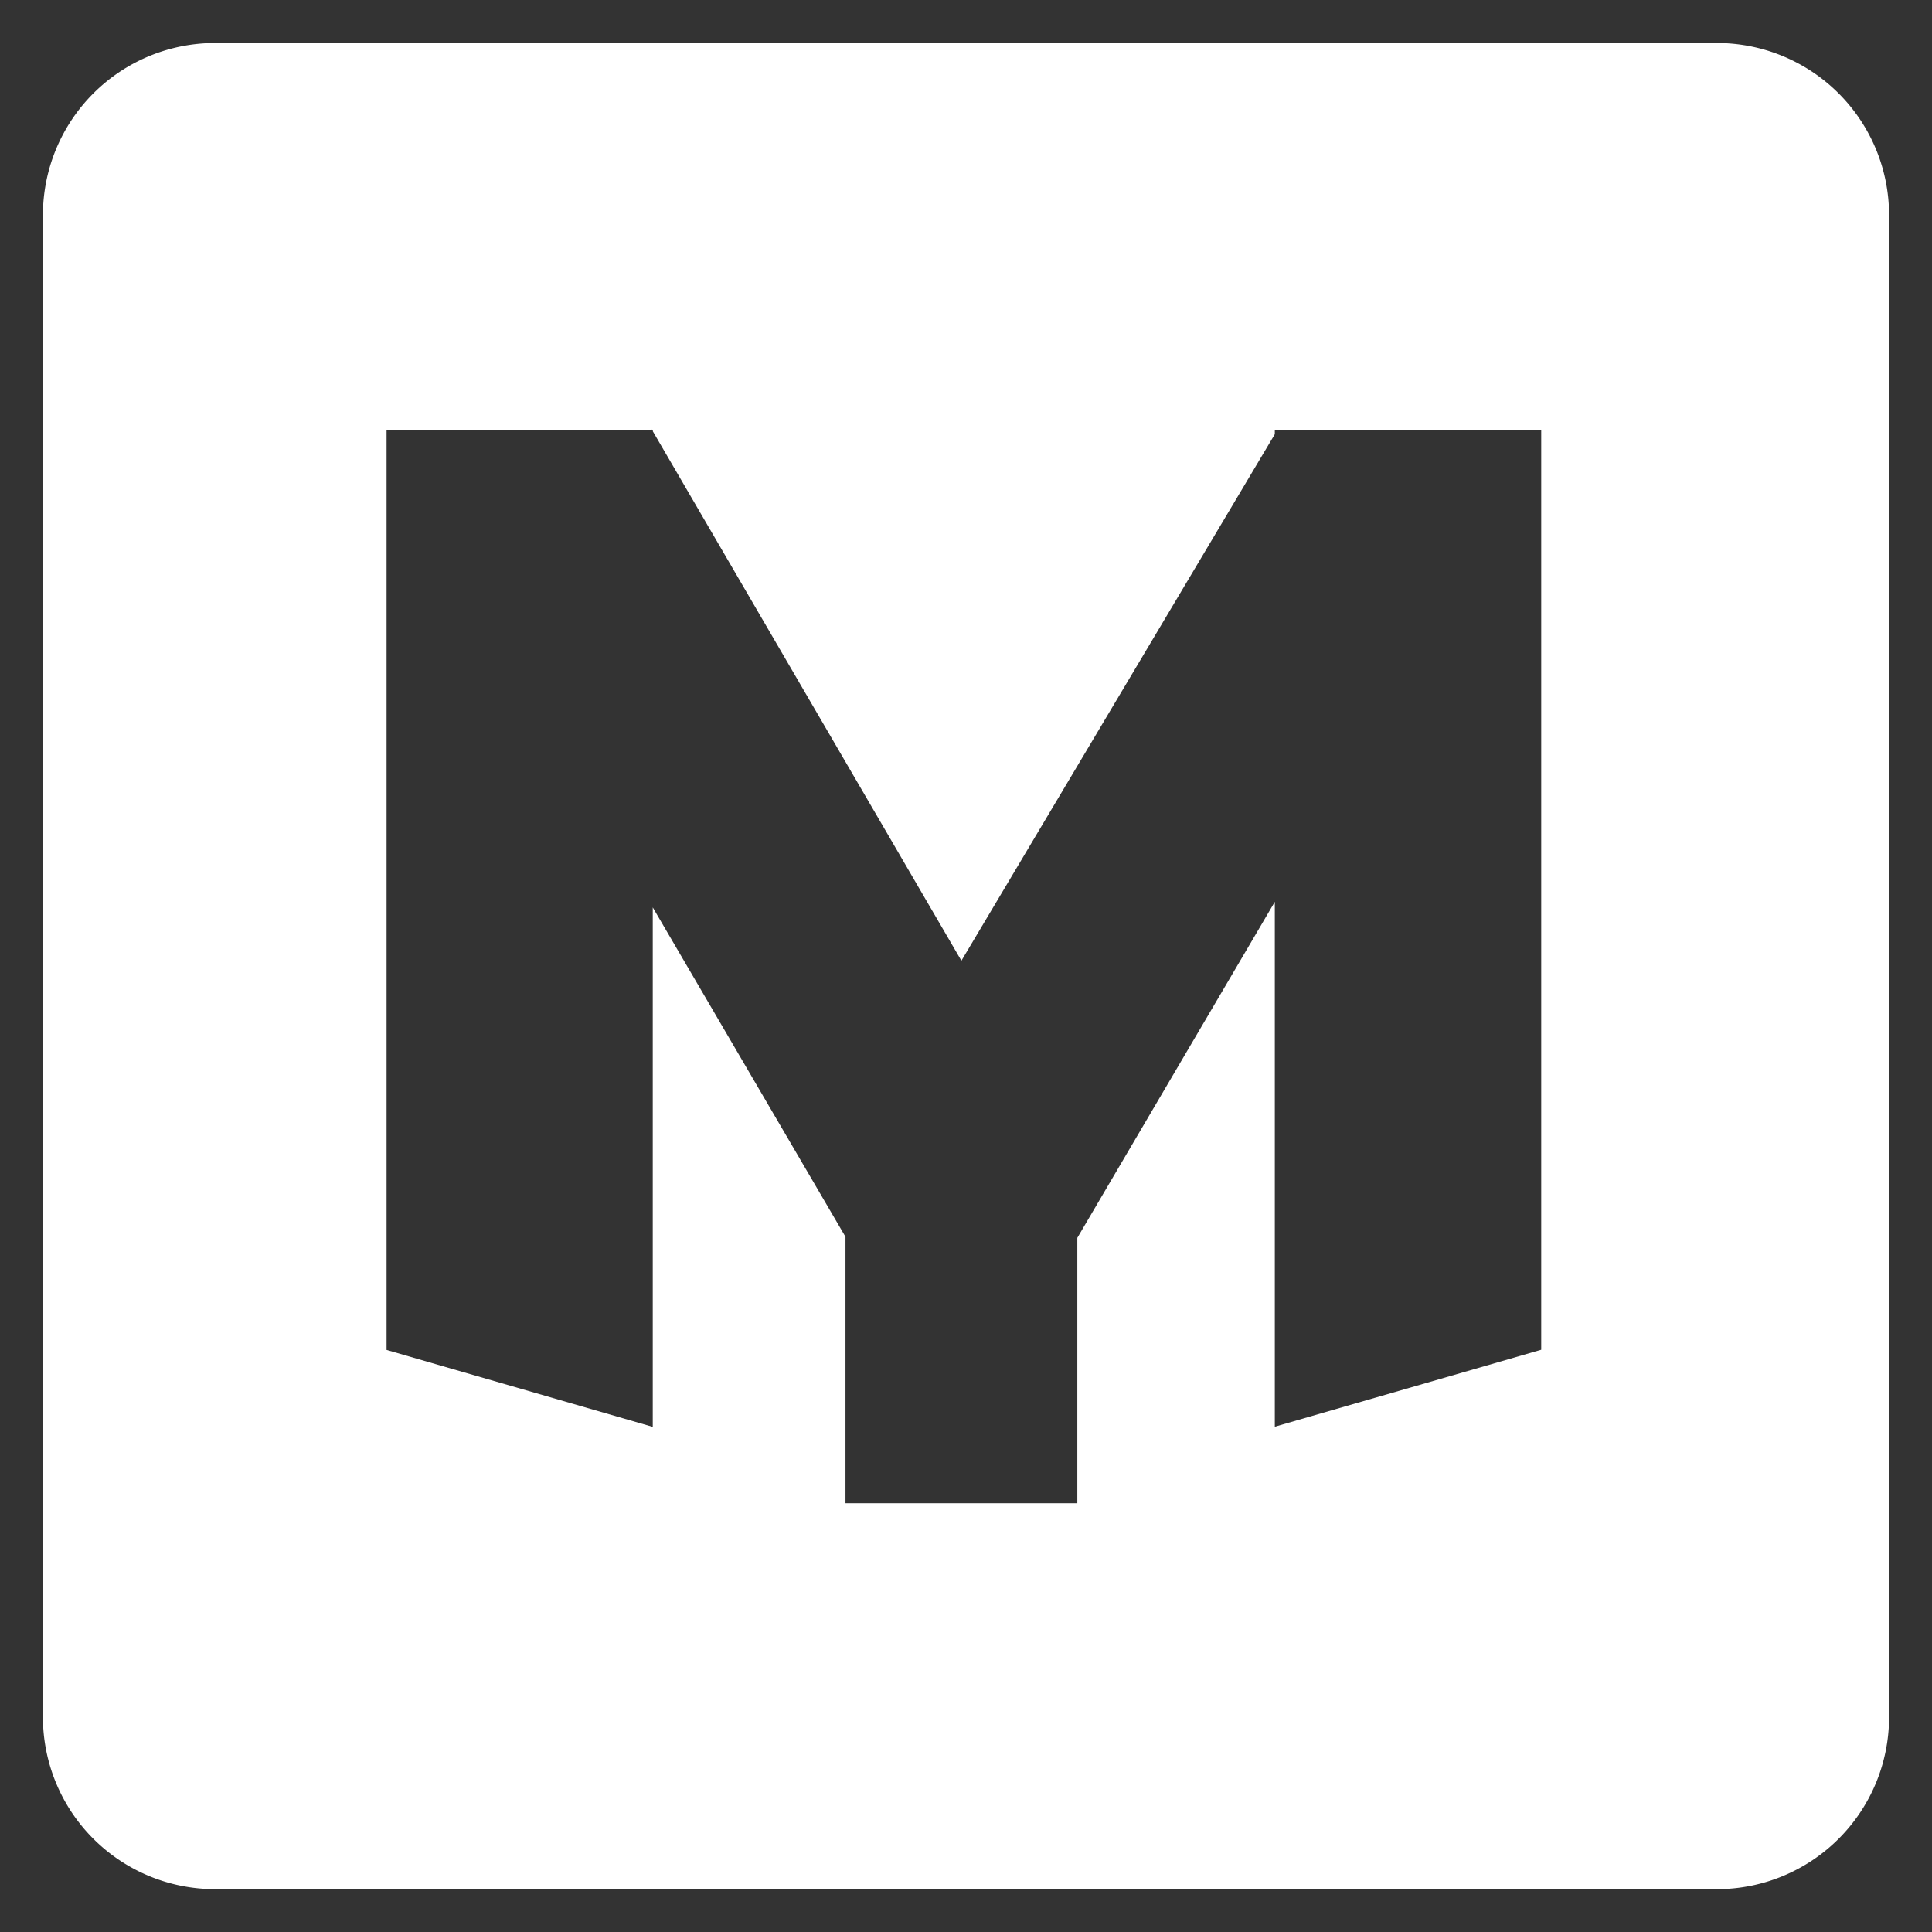 <svg xmlns="http://www.w3.org/2000/svg" width="45" height="45" viewBox="0 0 45 45">
  <rect x="0" y="0" width="45" height="45" fill="#333333" stroke="none"/>
  <g id="rss_mmfactory" transform="translate(-209.736 -60.952)">
    <path id="Trazado_1386" data-name="Trazado 1386" d="M5,0H40a5,5,0,0,1,5,5V40a5,5,0,0,1-5,5H5a5,5,0,0,1-5-5V5A5,5,0,0,1,5,0Z" transform="translate(209.736 60.952)" fill="#fff" opacity="0"/>
    <path id="Exclusión_16" data-name="Exclusión 16" d="M18988.736,2972.954h-35a4.007,4.007,0,0,1-4-4v-35a4.007,4.007,0,0,1,4-4h35a4.007,4.007,0,0,1,4,4v35A4.007,4.007,0,0,1,18988.736,2972.954Zm-24.795-22.865,0,0,4.488,7.671v6.206h5.4v-6.182l4.6-7.827v12.226l6.205-1.792v-21.426h-6.205v.1l-7.3,12.264-7.187-12.331v-.029h-.02l-.014-.019v.019h-6.168v21.426l6.2,1.792v-12.1Z" transform="translate(-18739 -2868)" fill="#fff"/>
  </g>
</svg>

